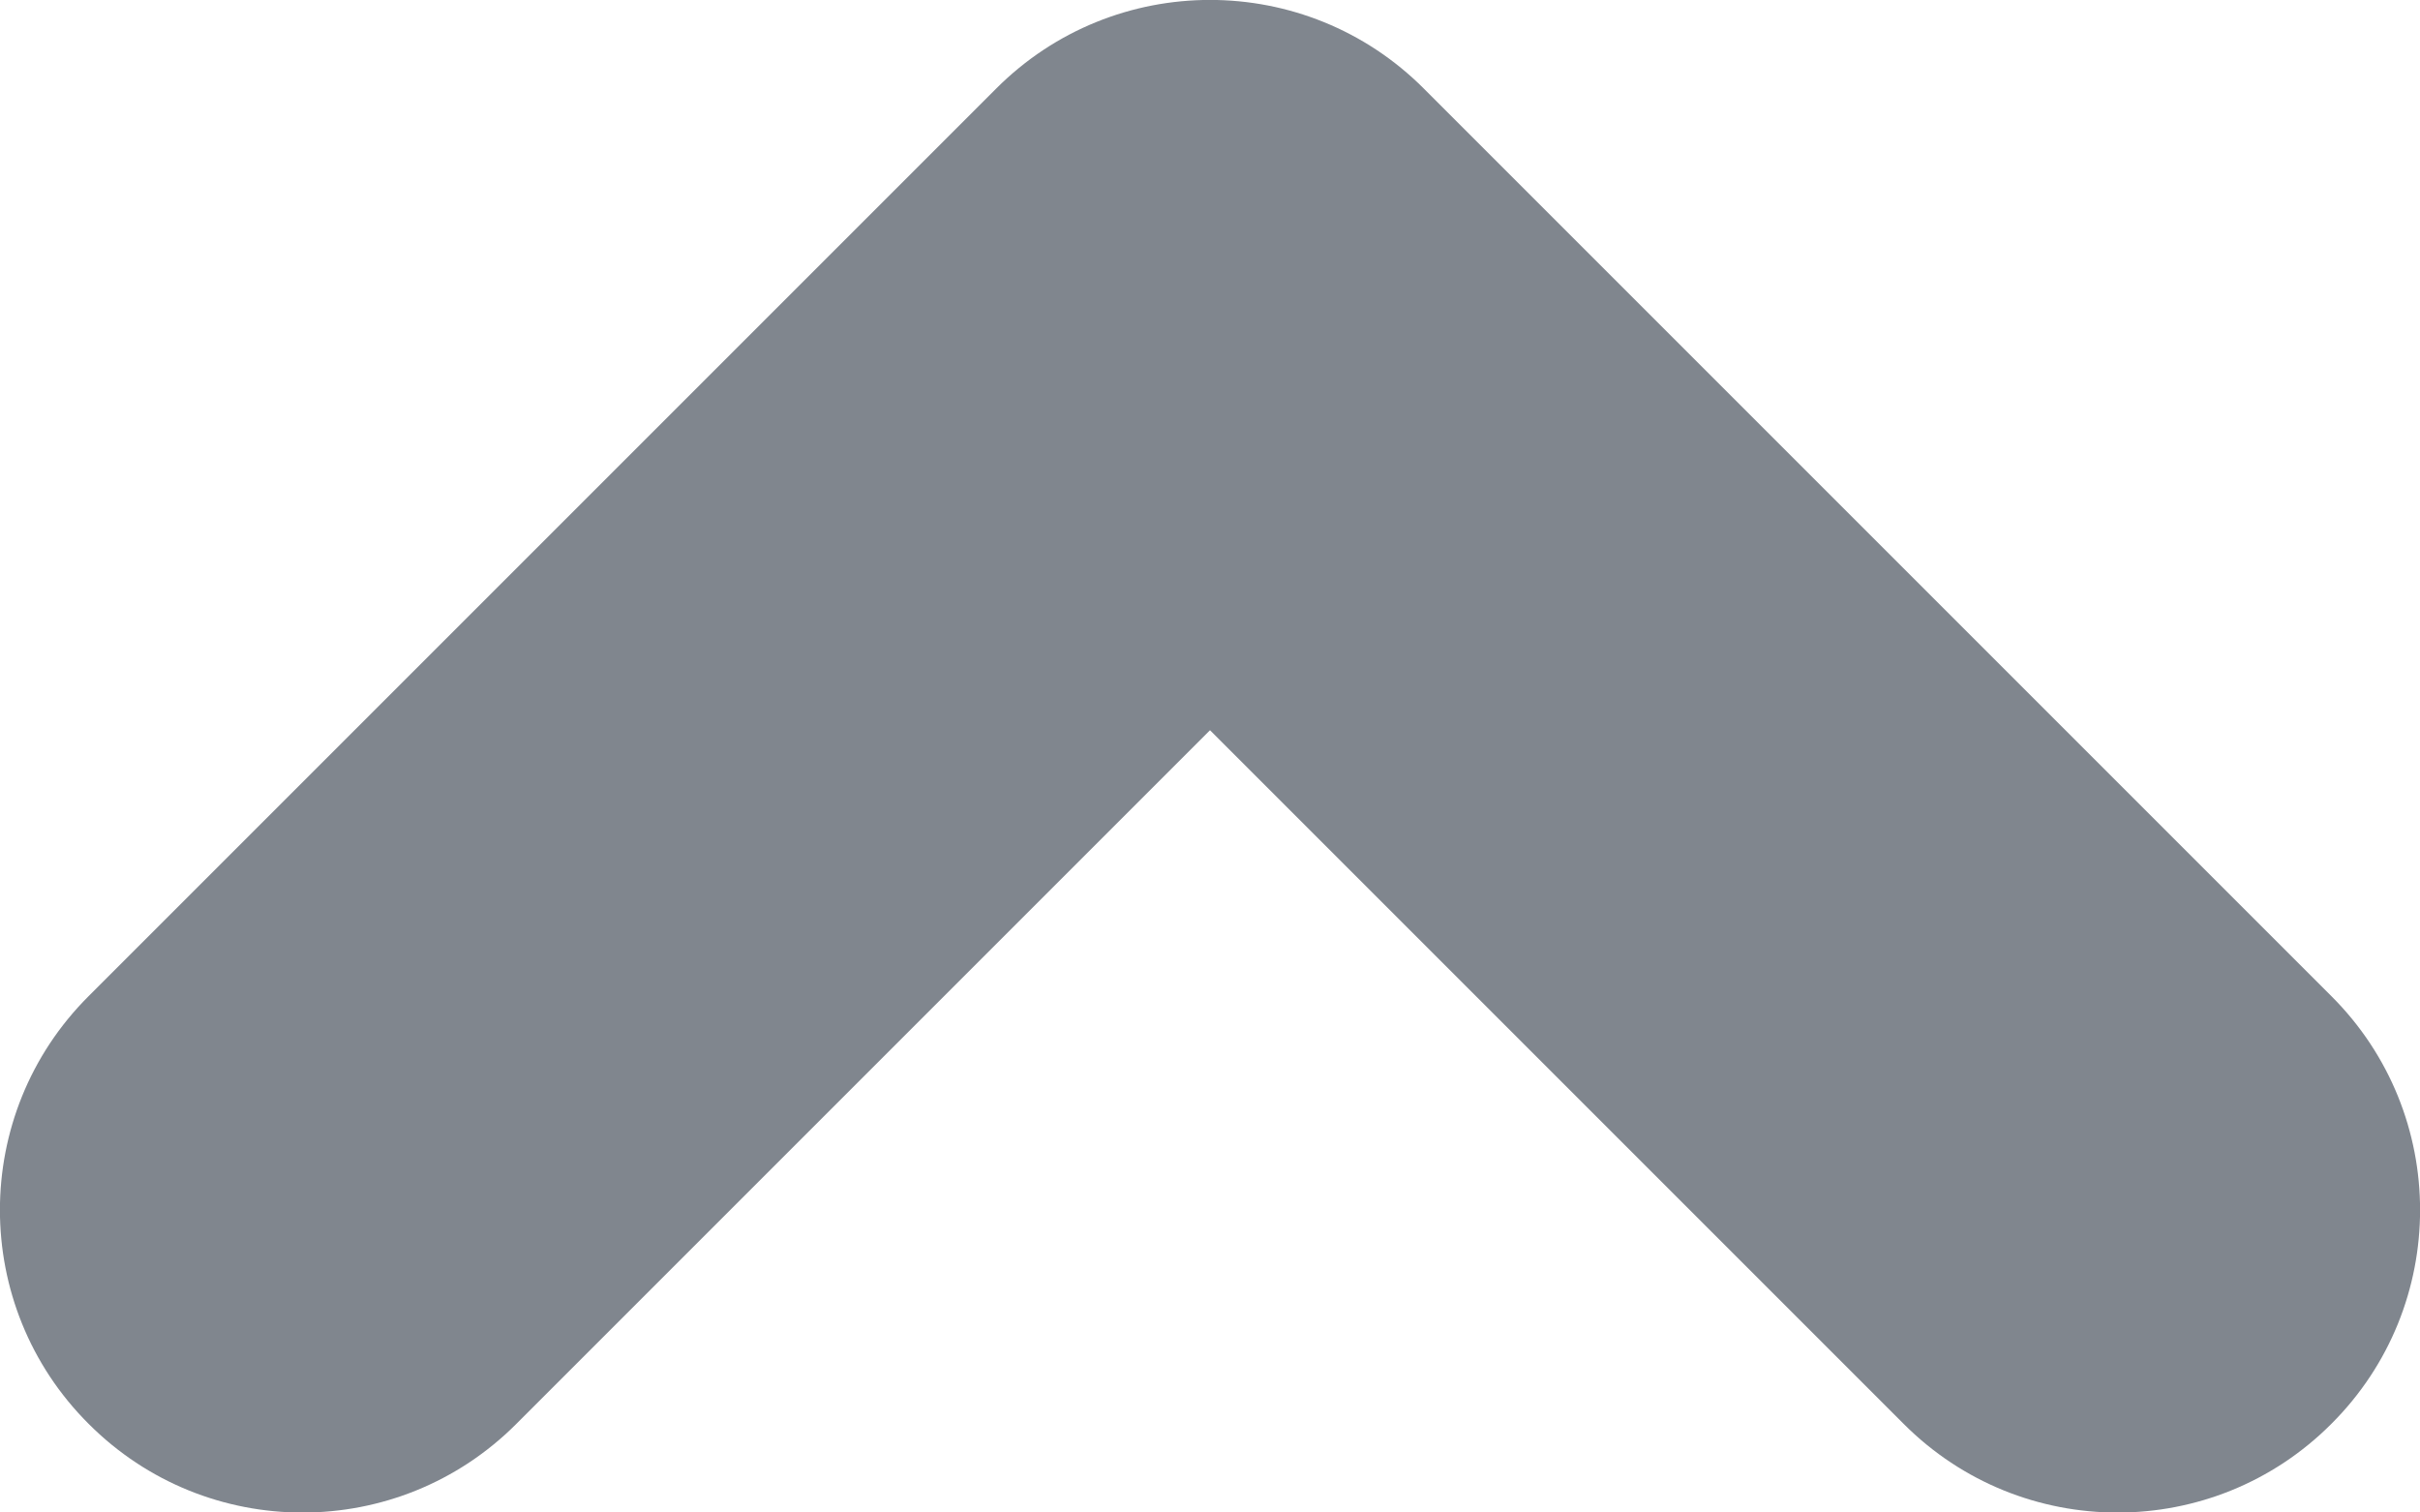 <svg width="8" height="5" viewBox="0 0 8 5" fill="none" xmlns="http://www.w3.org/2000/svg">
    <path fill-rule="evenodd" clip-rule="evenodd" d="M7.707 4.707C8.098 4.317 8.098 3.683 7.707 3.293L4.707 0.293C4.317 -0.098 3.683 -0.098 3.293 0.293L0.293 3.293C-0.098 3.683 -0.098 4.317 0.293 4.707C0.683 5.098 1.317 5.098 1.707 4.707L4 2.414L6.293 4.707C6.683 5.098 7.317 5.098 7.707 4.707Z" fill="#80868E"/>
</svg>